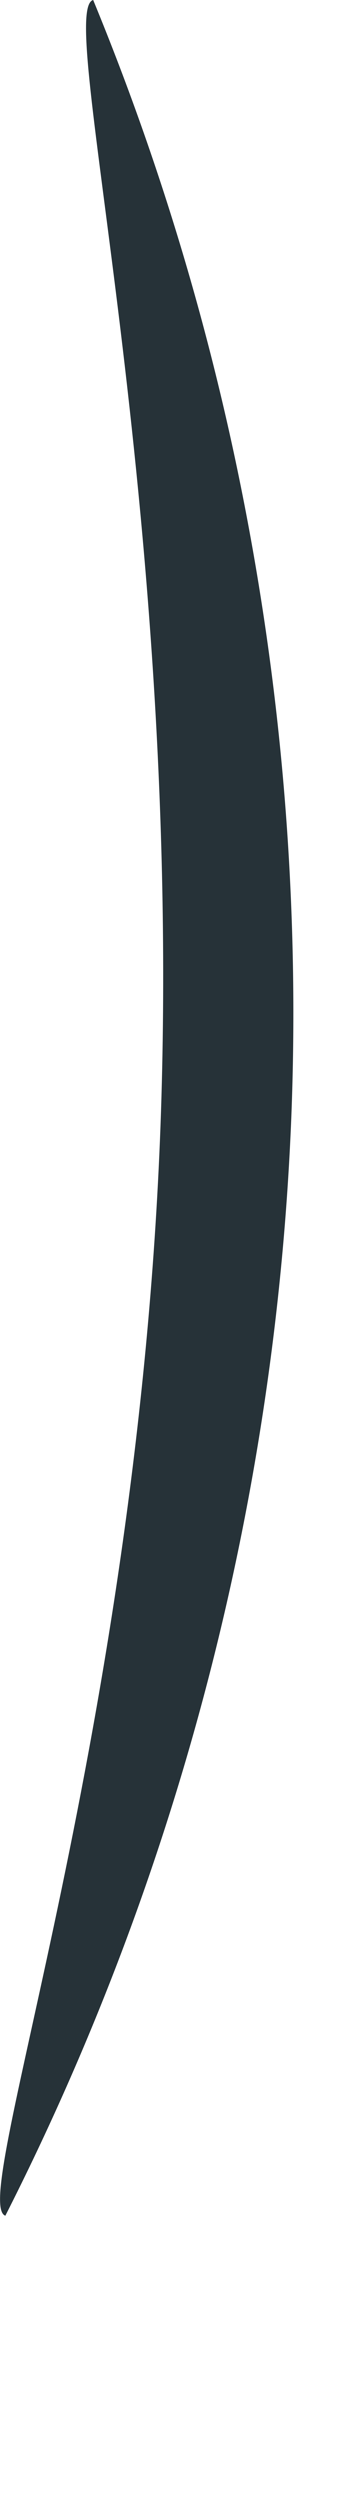 <?xml version="1.0" encoding="utf-8"?>
<svg xmlns="http://www.w3.org/2000/svg" fill="none" height="100%" overflow="visible" preserveAspectRatio="none" style="display: block;" viewBox="0 0 1 7" width="100%">
<path d="M0.015 6.204C-0.09 6.169 0.394 4.834 0.451 3.112C0.507 1.391 0.155 0.028 0.261 0C0.669 0.991 0.858 2.058 0.816 3.129C0.773 4.199 0.5 5.248 0.015 6.204Z" fill="#263238" id="Vector"/>
</svg>